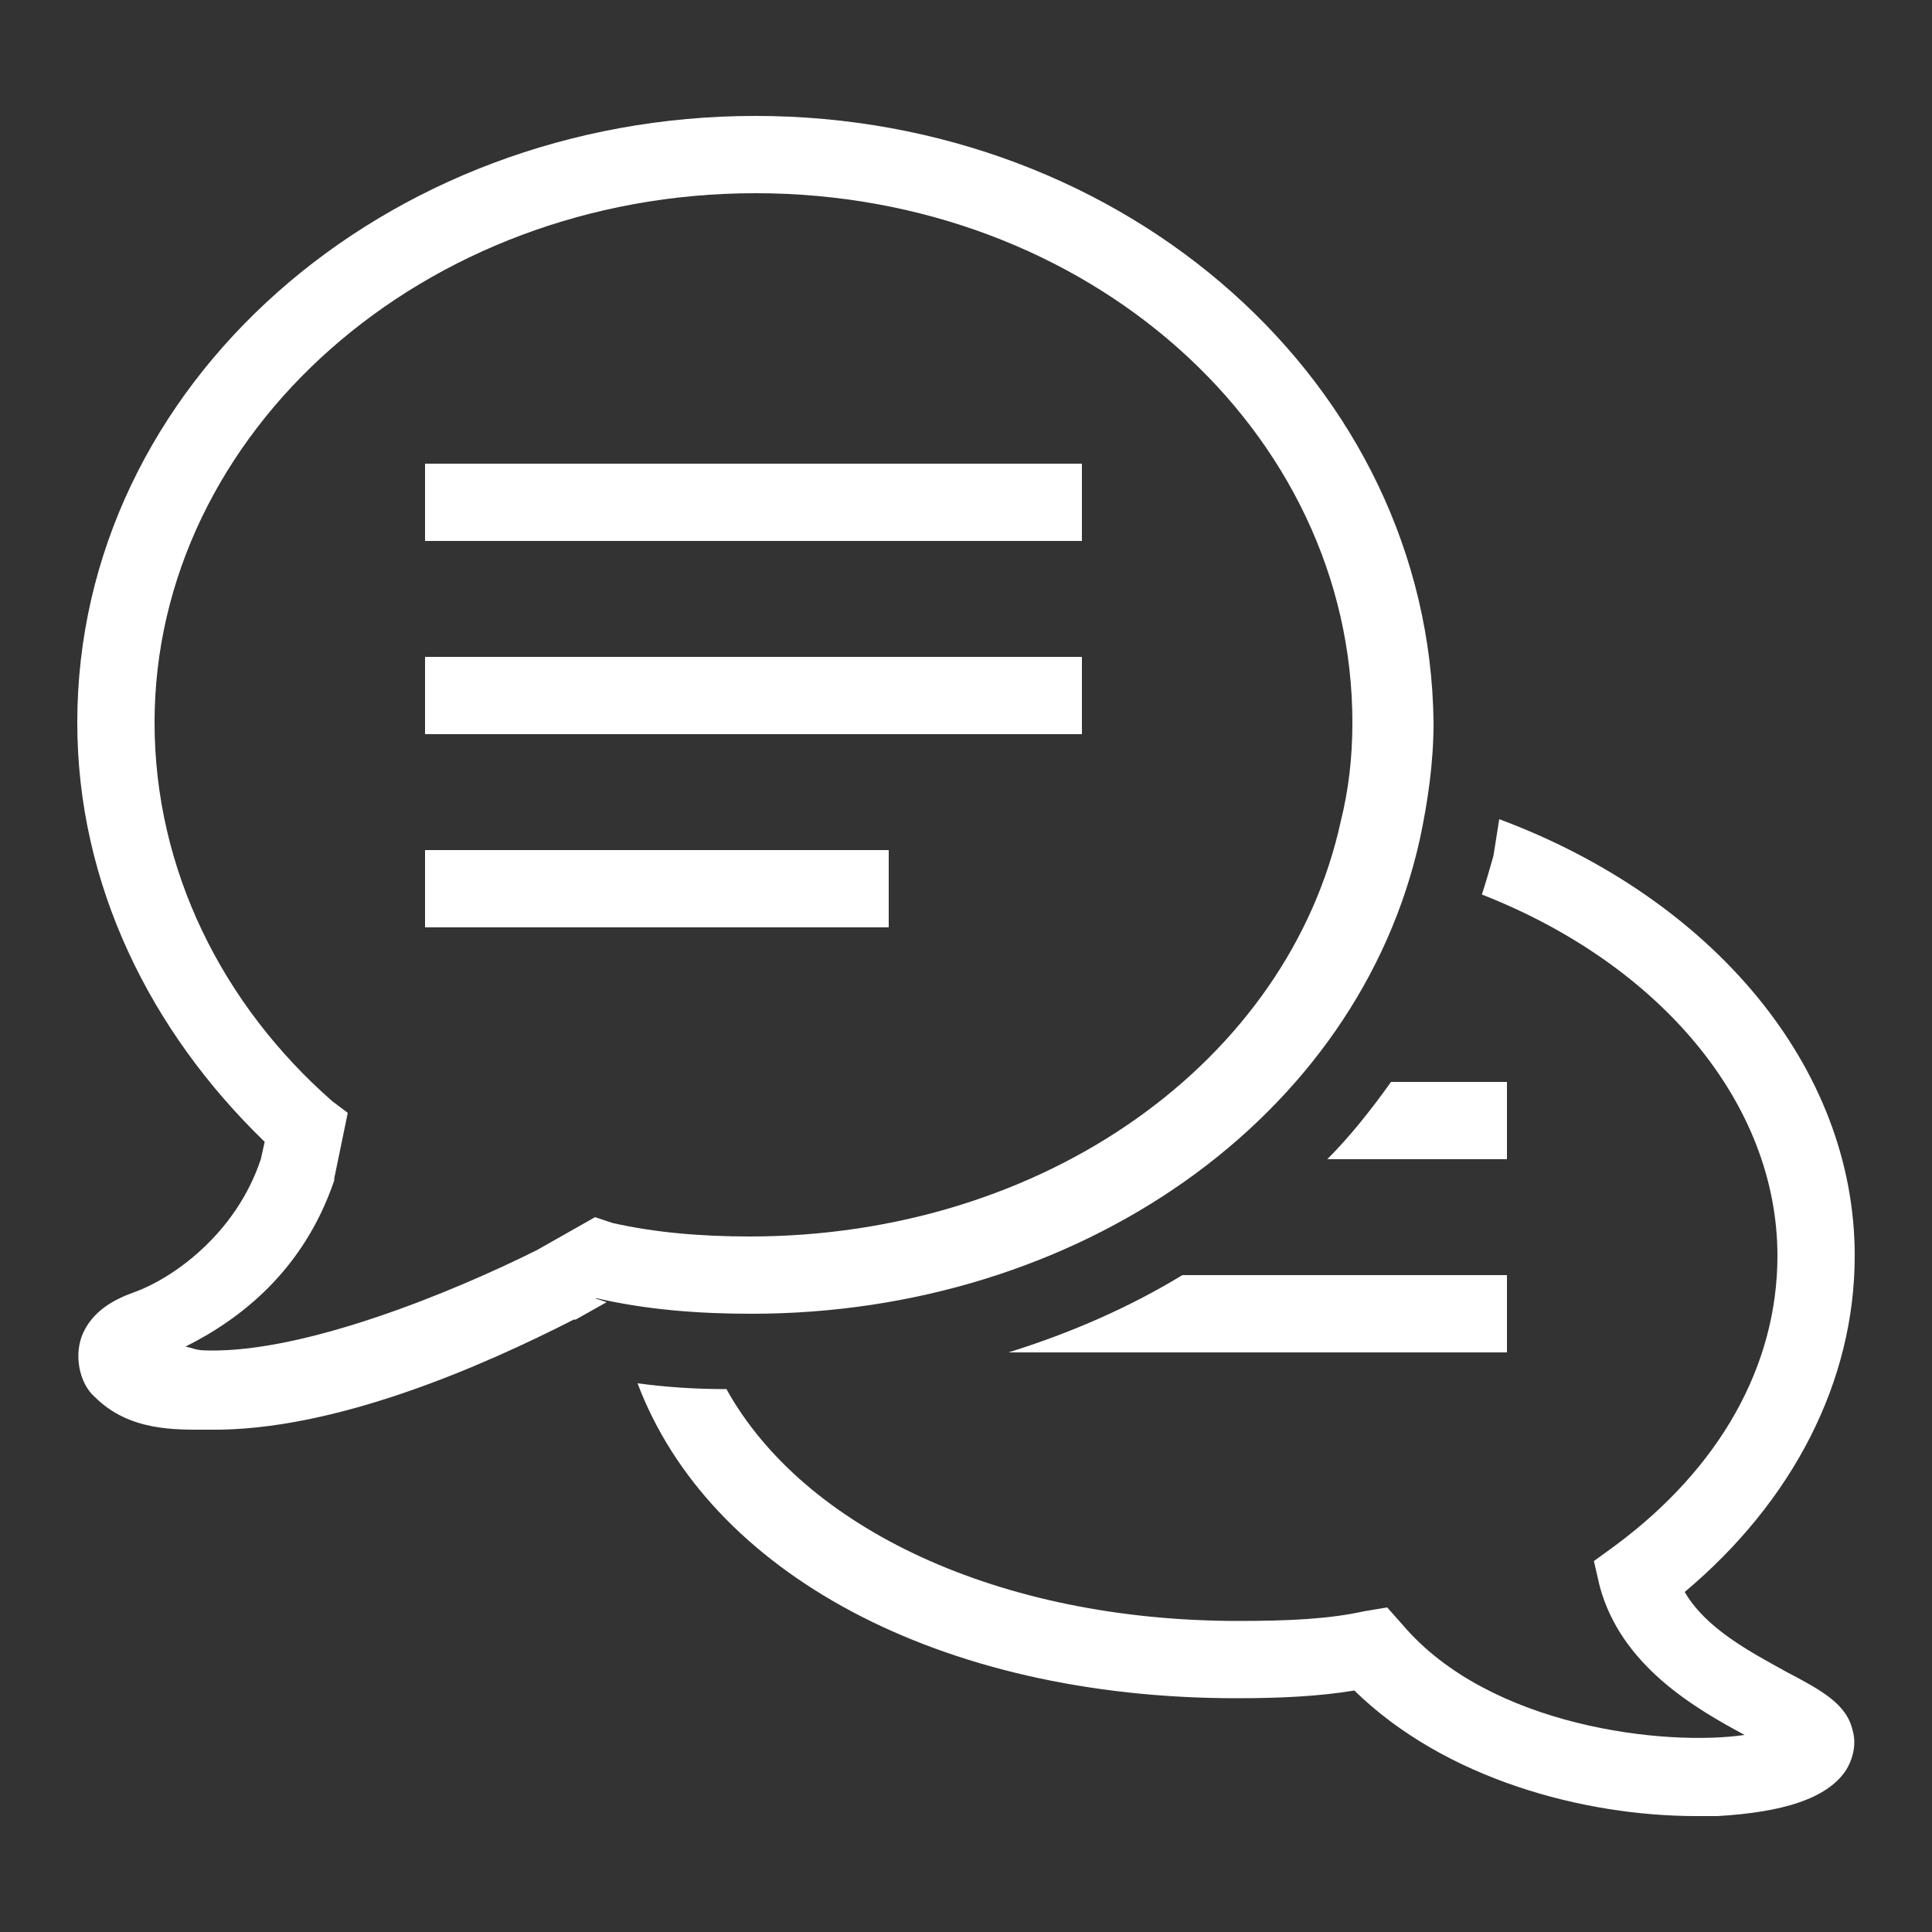 <?xml version="1.0" encoding="utf-8"?>
<!-- Generator: Adobe Illustrator 26.1.0, SVG Export Plug-In . SVG Version: 6.00 Build 0)  -->
<svg version="1.1" id="Lag_1" xmlns="http://www.w3.org/2000/svg" xmlns:xlink="http://www.w3.org/1999/xlink" x="0px" y="0px"
	 viewBox="0 0 100 100" style="enable-background:new 0 0 100 100;" xml:space="preserve">
<rect x="0" y="0" width="100" height="100" fill="#333333" stroke="none"/>
<style type="text/css">
	.st0{fill:#FFFFFF;}
</style>
<path class="st0" d="M39.1,6C19.9,6,4,19.9,4,37.4c0,8.4,3.8,16,9.7,21.7L13.5,60c-1.3,3.9-4.6,6.2-6.6,6.9c-1.1,0.4-2.1,1-2.6,2.1
	c-0.5,1.1-0.2,2.6,0.6,3.3c1.8,1.8,4.2,1.7,5.9,1.7c6.5,0.1,14.2-3.3,18.9-5.7l0.1,0l1.6-0.9l-0.6-0.2l0.1,0c2.6,0.6,5.3,0.8,8,0.8
	c16.9,0,31.4-10.1,34.6-24.6v0c0.4-1.9,0.7-3.9,0.7-6C74,19.9,58.3,6,39.1,6z M39.1,10C56.3,10,70,22.3,70,37.4
	c0,1.8-0.2,3.5-0.6,5.1C66.7,54.9,54.1,64,38.8,64c-2.5,0-4.9-0.2-7.1-0.7l-0.9-0.3l-3,1.7c-4.4,2.2-12,5.3-17,5.2
	c-0.7,0-0.7-0.1-1.2-0.2c2.8-1.4,6.1-3.9,7.7-8.6l0-0.1l0.7-3.4L17.2,57C11.5,52,8,45,8,37.4C8,22.4,21.9,10,39.1,10z M22,24v4h34
	v-4H22z M22,34v4h34v-4H22z M77.6,42.4c-0.1,0.6-0.2,1.3-0.3,1.9c-0.2,0.7-0.4,1.4-0.6,2C85.9,49.9,92,57.1,92,65c0,5.7-3,11-8.4,15
	l-1.1,0.8l0.3,1.3c1.1,4.1,4.9,6.3,7.5,7.7c-4.1,0.6-13.2-0.4-17.7-5.7l-0.8-0.9l-1.2,0.2c-1.8,0.4-3.9,0.5-6.5,0.5
	c-12.4,0-22.5-4.8-26.5-12c-1.6,0-3.1-0.1-4.6-0.3c3.7,9.8,15.6,16.3,31,16.3c2.3,0,4.3-0.1,6.1-0.4C74.8,92.1,82,94,87.8,94
	c0.4,0,0.8,0,1.1,0c3.4-0.2,5.6-0.9,6.6-2.3c0.4-0.6,0.6-1.4,0.4-2.1c-0.3-1.4-1.6-2.1-3.5-3.1c-1.8-1-4.1-2.2-5.2-4.1
	C92.8,77.7,96,71.5,96,65C96,55.2,88.6,46.5,77.6,42.4z M22,44v4h24v-4H22z M72,56c-1,1.4-2.1,2.8-3.3,4H78v-4H72z M61.2,66
	c-2.8,1.7-5.8,3-9,4H78v-4H61.2z"/>
</svg>
